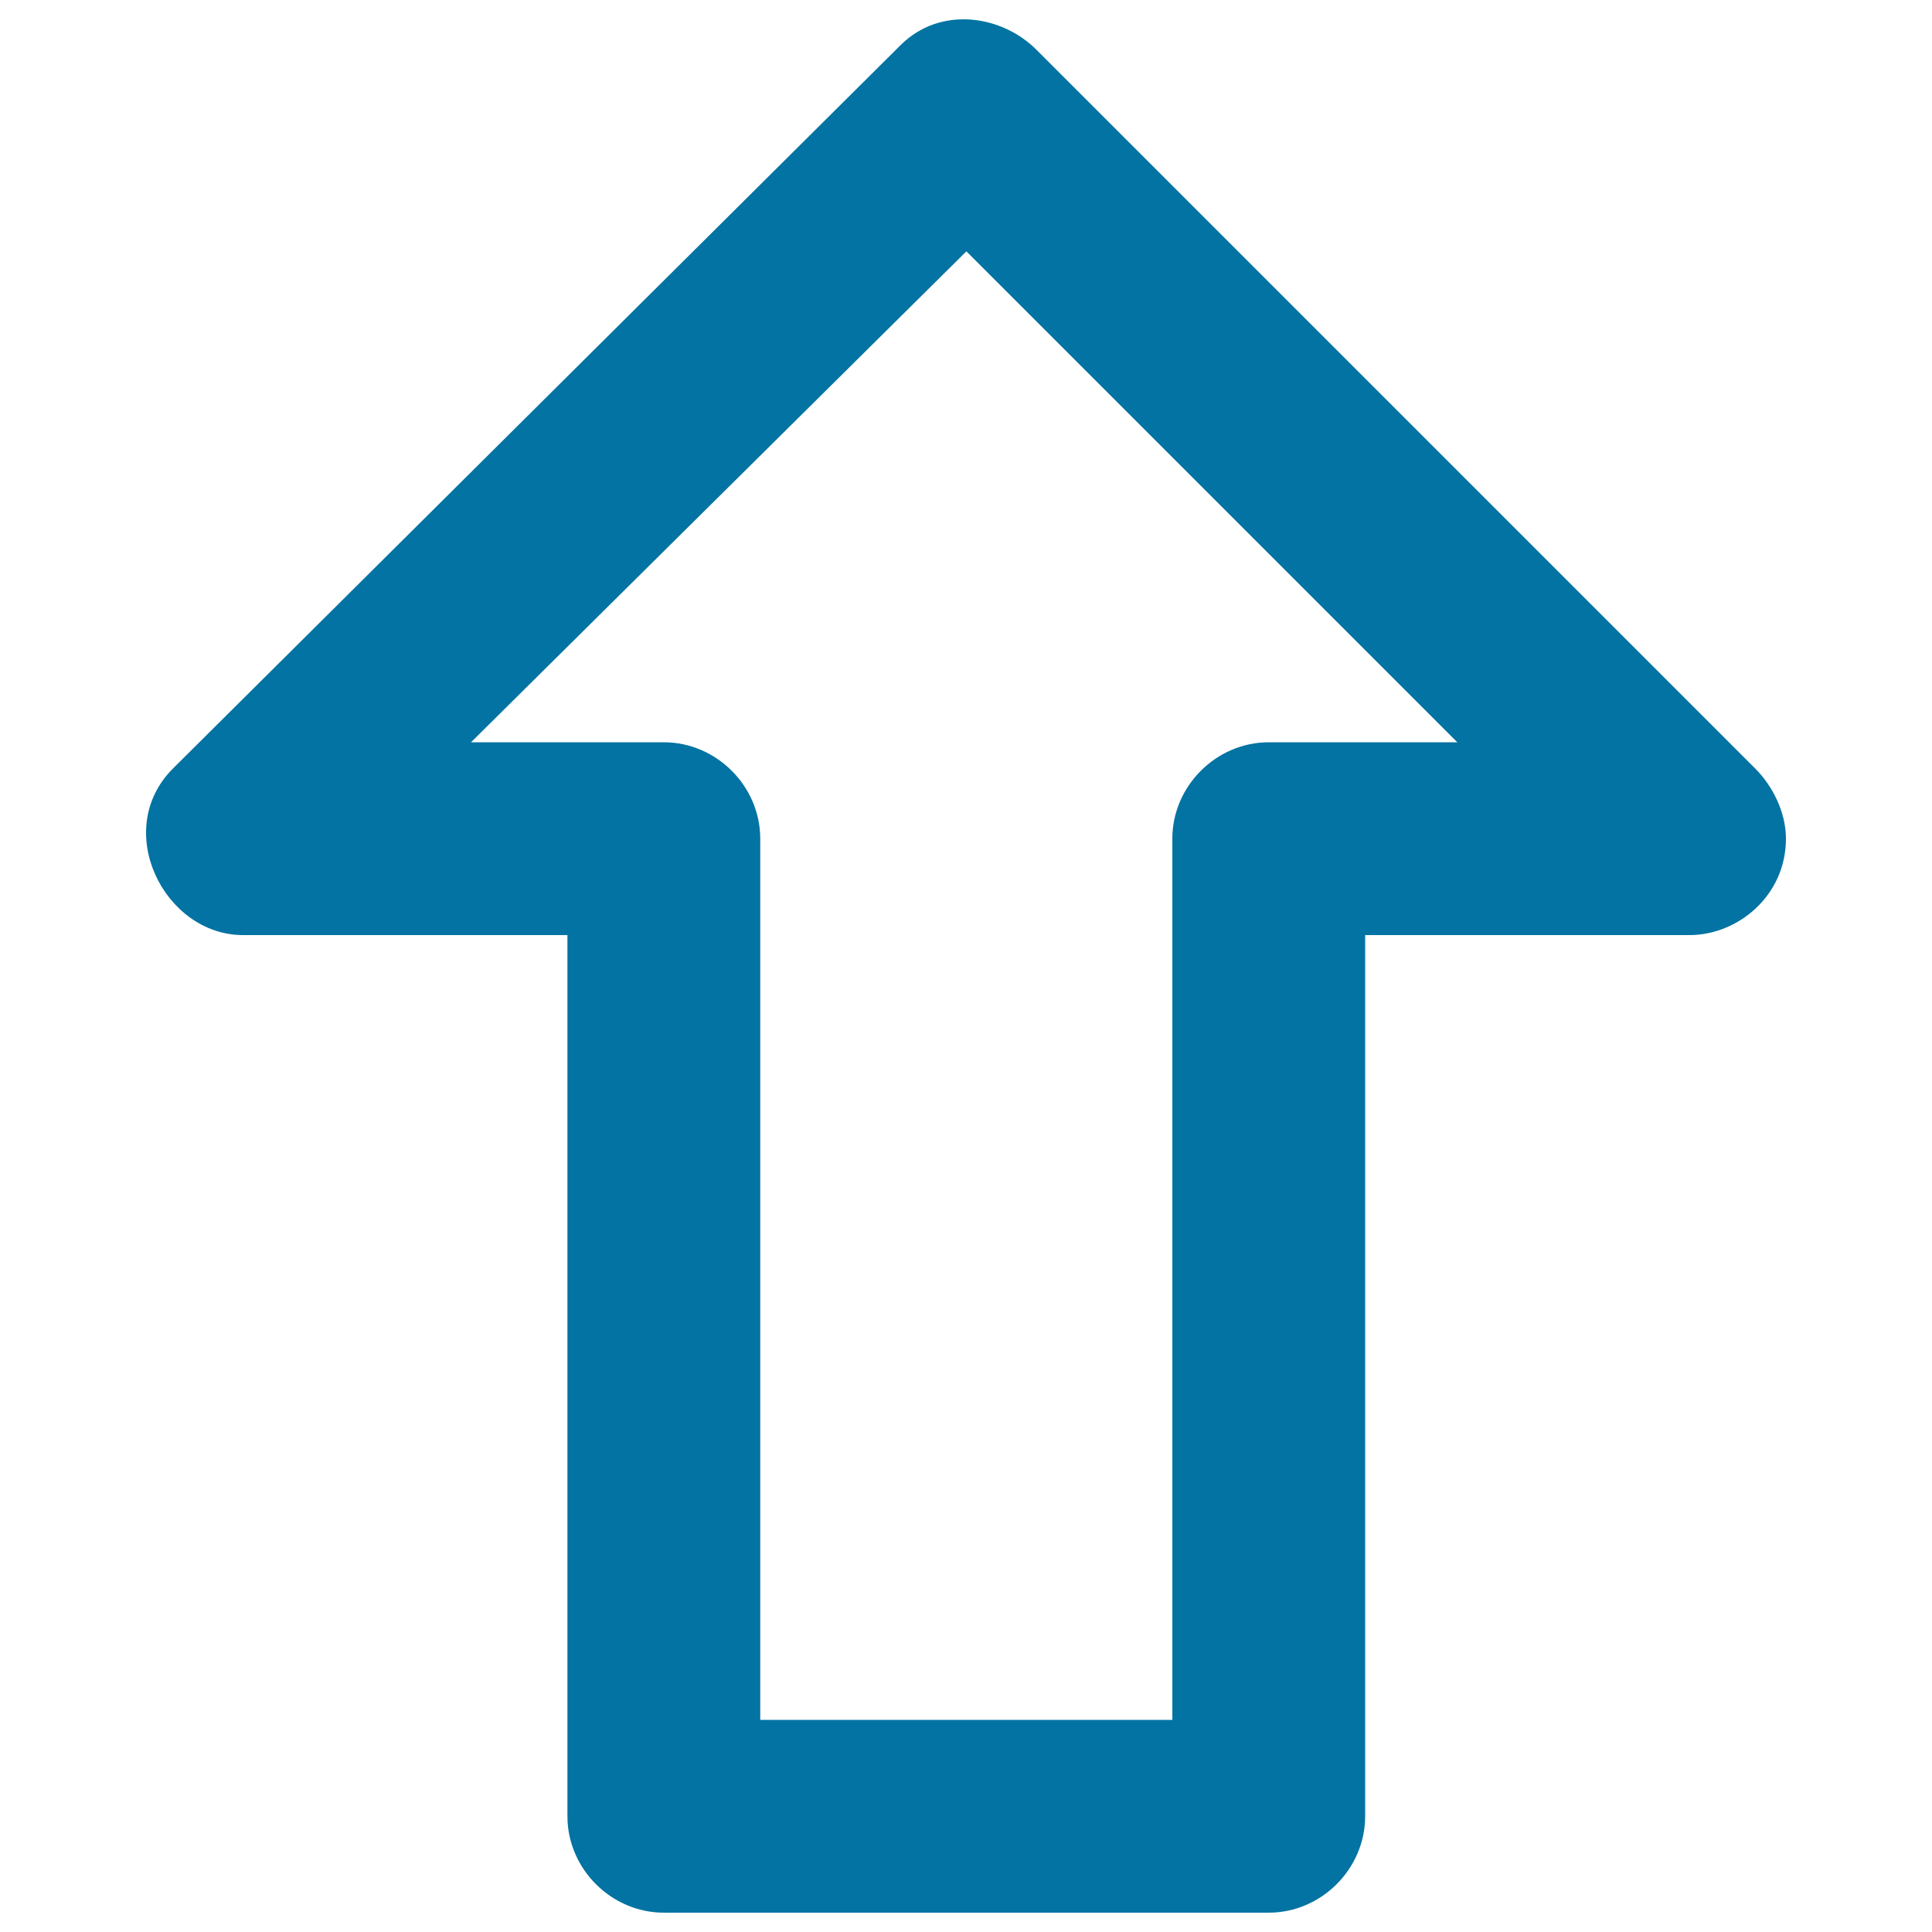 <svg xmlns="http://www.w3.org/2000/svg" viewBox="0 0 1000 1000" style="fill:#0273a2">
<title>Outlined Up Arrow SVG icon</title>
<g><g><path d="M908.5,397.8L536.4,25.7C518.3,7.6,486.5,3,466.1,23.4L89.5,397.8c-31.8,31.8-4.5,86.2,36.3,86.2h167.9v456.1c0,27.2,22.7,49.9,49.9,49.9h313.1c27.2,0,49.9-22.7,49.9-49.9V484h167.9c25,0,49.9-20.4,49.9-49.9C924.4,420.5,917.6,406.9,908.5,397.8z M656.7,384.2c-27.2,0-49.9,22.7-49.9,49.9v456.1H393.5V434.1c0-27.2-22.7-49.9-49.9-49.9h-99.8l256.4-254.1l254.1,254.1H656.7z"/></g></g>
</svg>